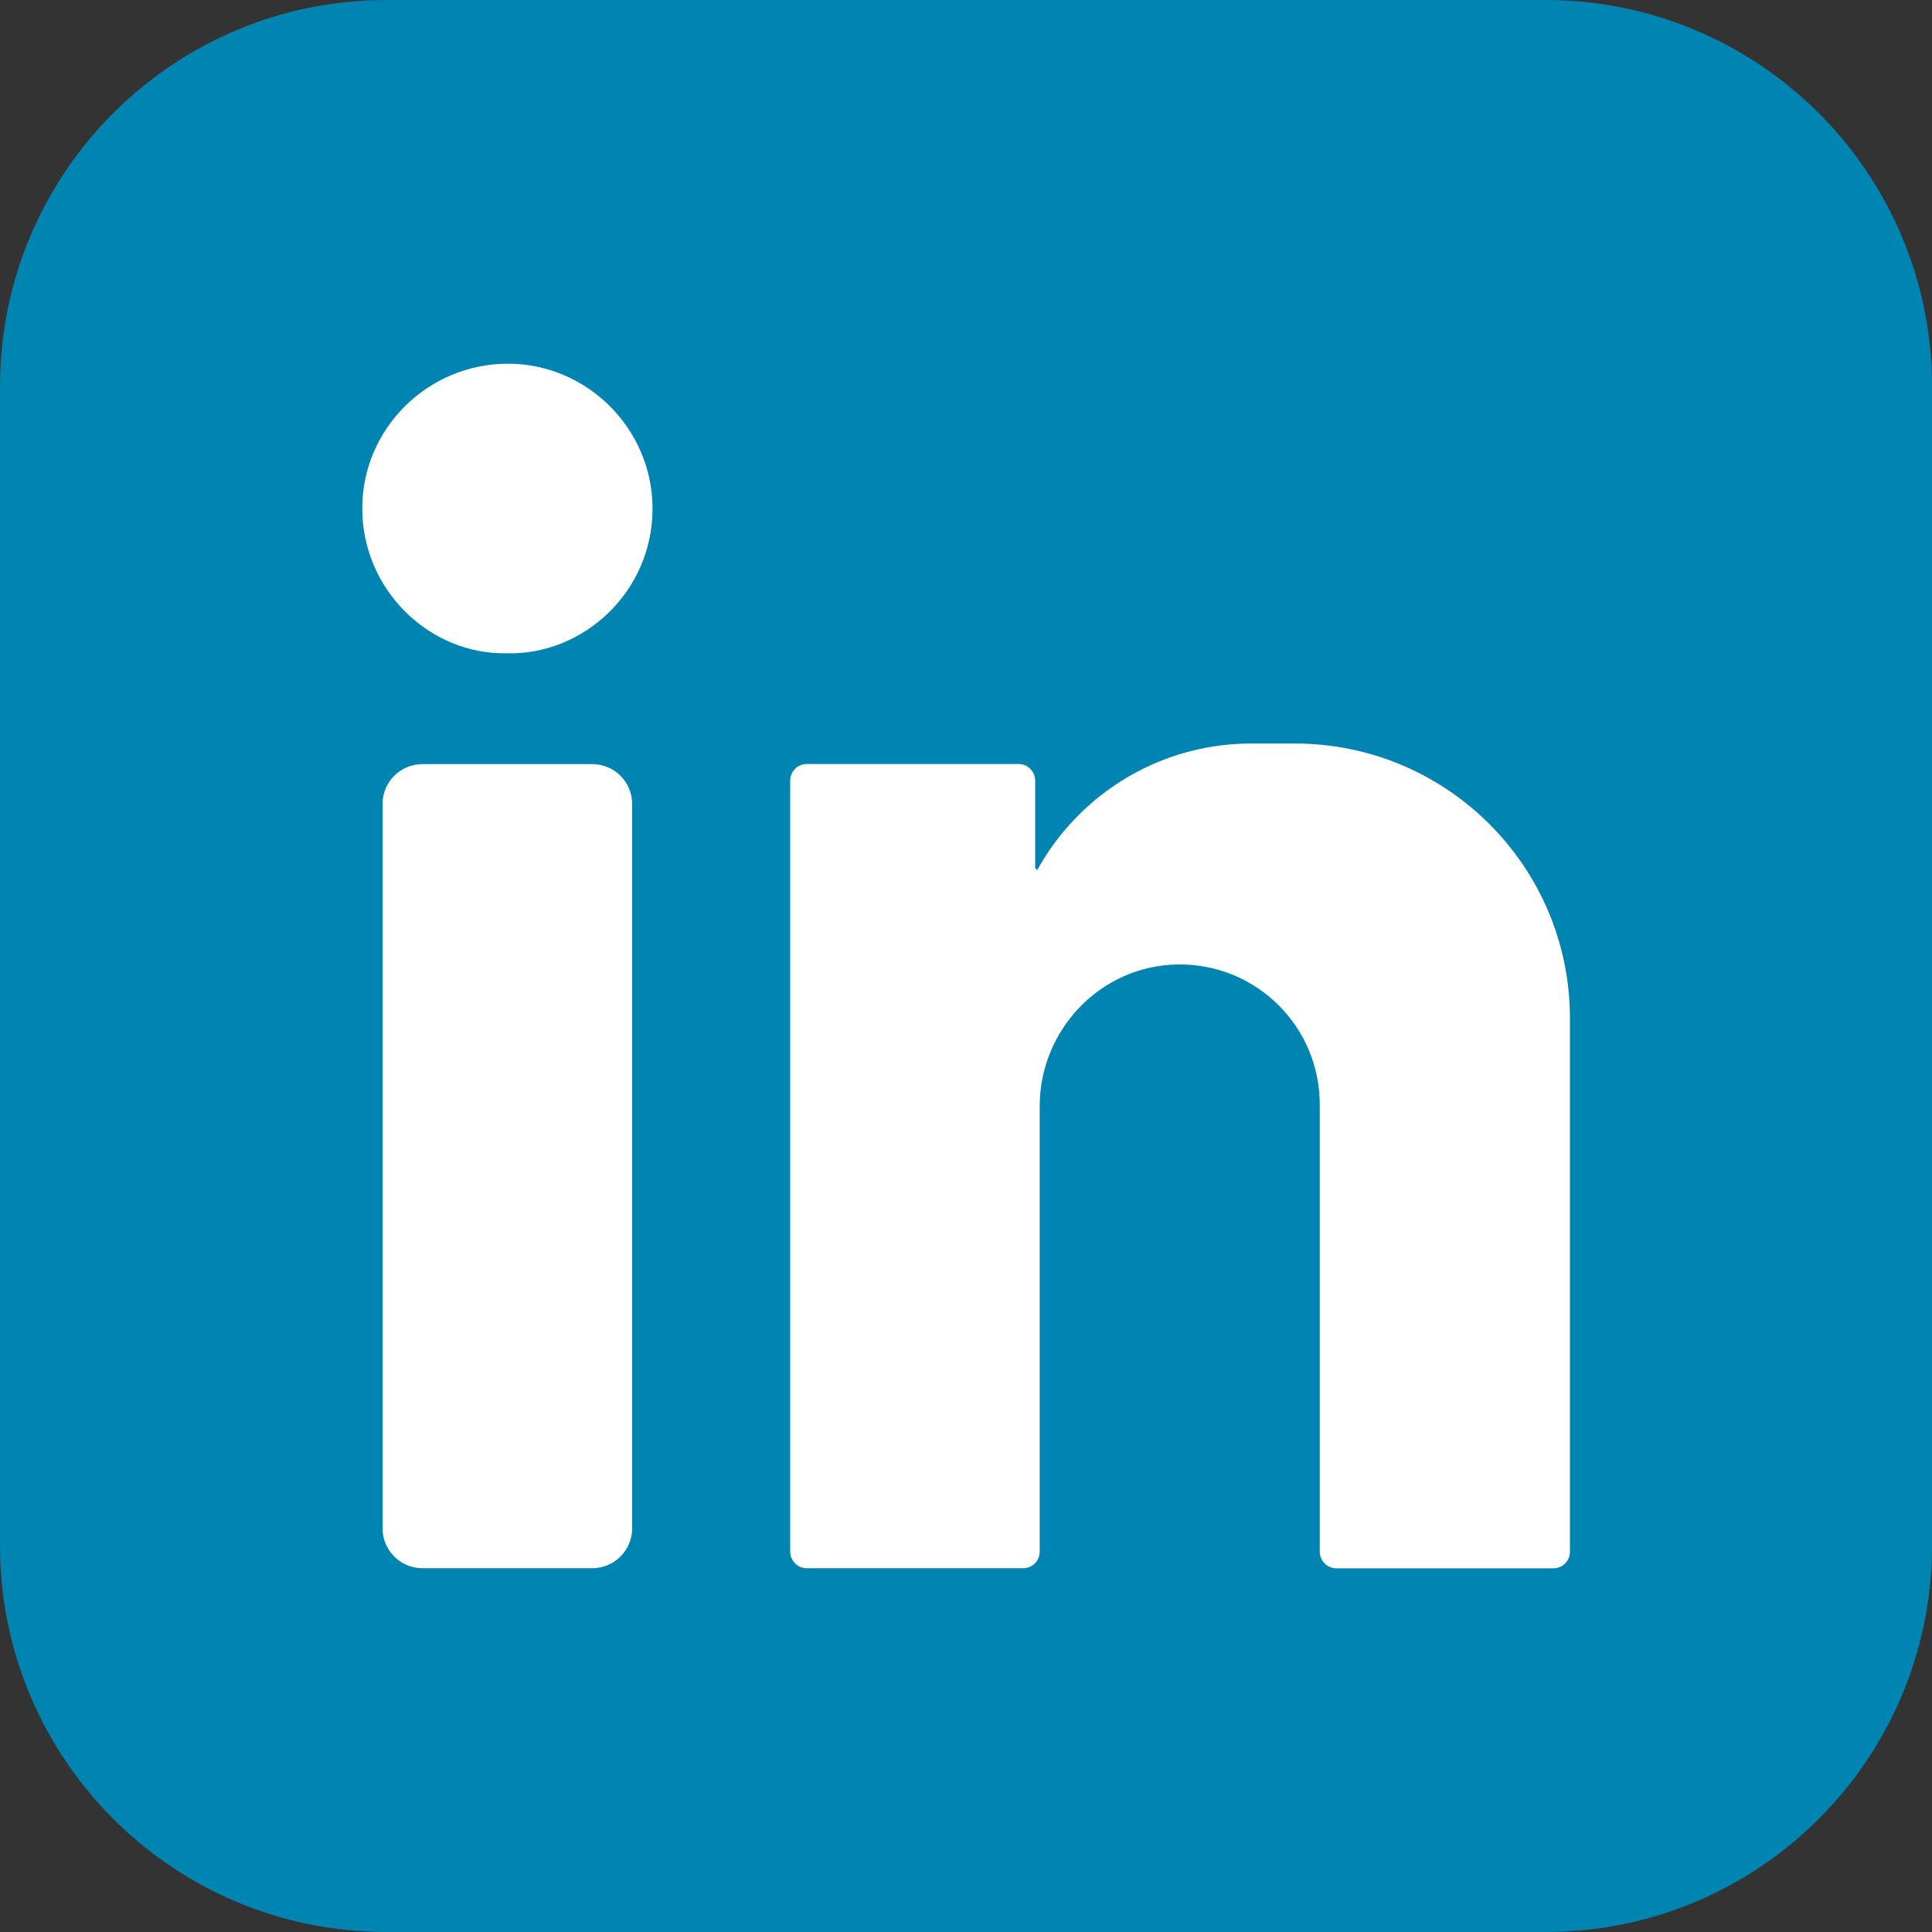 <svg width="20" height="20" viewBox="0 0 20 20" fill="none" xmlns="http://www.w3.org/2000/svg">
<rect x="0" y="0" width="20" height="20" fill="#333333" stroke="none"/>
<path d="M16 0H4C1.791 0 0 1.791 0 4V16C0 18.209 1.791 20 4 20H16C18.209 20 20 18.209 20 16V4C20 1.791 18.209 0 16 0Z" fill="#0084B1"/>
<path d="M5.26 3.765C6.08 3.766 6.757 4.443 6.755 5.268C6.753 6.131 6.036 6.782 5.249 6.763C4.451 6.779 3.75 6.112 3.75 5.262C3.75 4.437 4.429 3.764 5.26 3.765Z" fill="white"/>
<path d="M6.131 16.234H4.373C4.145 16.234 3.96 16.049 3.96 15.821V8.323C3.96 8.095 4.145 7.91 4.373 7.91H6.131C6.359 7.91 6.544 8.095 6.544 8.323V15.821C6.544 16.049 6.359 16.234 6.131 16.234Z" fill="white"/>
<path d="M16.252 10.543C16.252 10.543 16.252 10.543 16.252 10.543C16.252 8.971 14.977 7.697 13.405 7.697H12.954C12.094 7.697 11.335 8.126 10.877 8.782C10.828 8.852 10.783 8.925 10.741 9.001C10.74 9.003 10.735 9.003 10.733 9.003C10.728 9.002 10.716 8.986 10.716 8.981V8.081C10.716 7.986 10.639 7.909 10.544 7.909H8.351C8.256 7.909 8.18 7.986 8.18 8.081V16.062C8.18 16.157 8.256 16.234 8.351 16.234L10.592 16.234C10.687 16.234 10.763 16.158 10.763 16.063V11.452C10.763 10.655 11.399 9.993 12.196 9.984C12.603 9.979 12.972 10.142 13.238 10.408C13.5 10.67 13.662 11.033 13.662 11.433V16.063C13.662 16.158 13.739 16.235 13.834 16.235L16.08 16.235C16.175 16.235 16.252 16.159 16.252 16.064V10.543C16.252 10.543 16.252 10.543 16.252 10.543Z" fill="white"/>
</svg>
